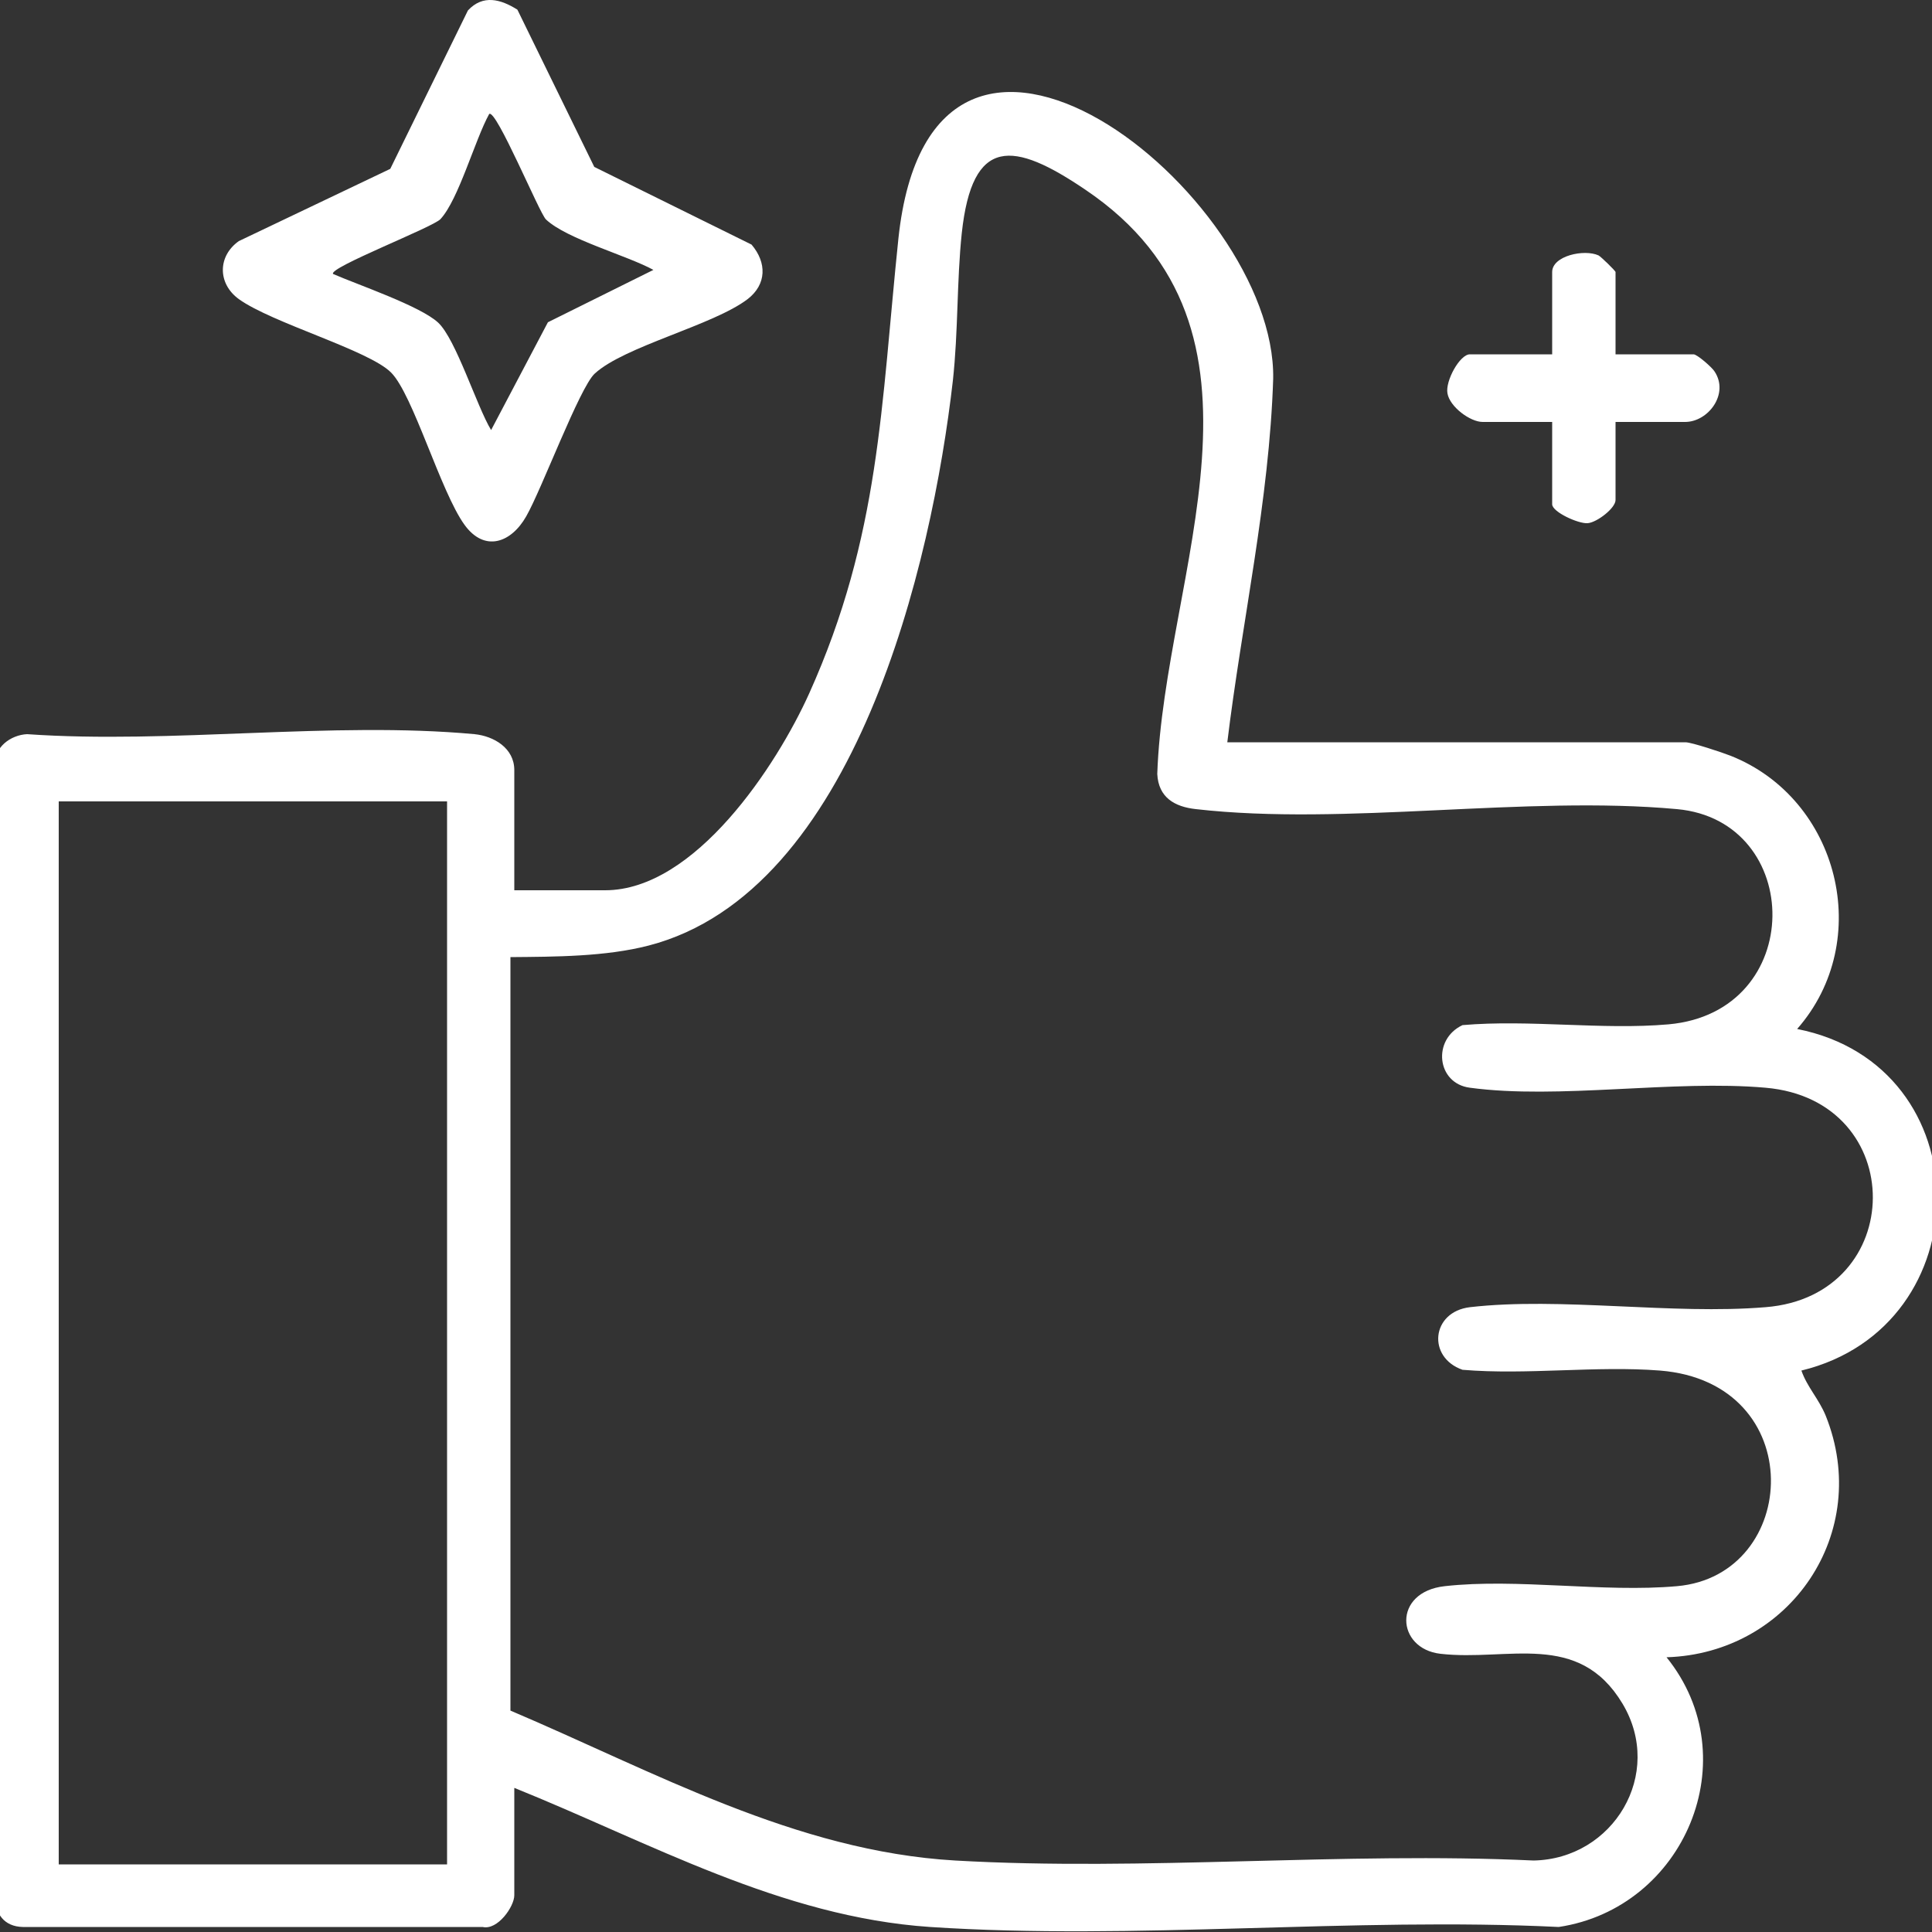 <?xml version="1.0" encoding="UTF-8"?>
<svg id="Ebene_1" xmlns="http://www.w3.org/2000/svg" version="1.1" viewBox="0 0 500 500">
  <rect x="0" y="0" width="500" height="500" fill="#333333" stroke="none"/>
  <!-- Generator: Adobe Illustrator 29.2.1, SVG Export Plug-In . SVG Version: 2.1.0 Build 116)  -->
  <defs>
    <style>
      .st0 {
        fill: #fff;
      }
    </style>
  </defs>
  <g id="vYf8d5.tif">
    <g>
      <path class="st0" d="M317.7,192.1h118.5c1.6,0,9.7,2.7,11.7,3.5,28,11.1,37.3,47.8,17.2,70.7,48.1,9.5,48,77,1.1,88.4,1.5,4.3,4.5,7.3,6.3,11.7,12.1,30.2-9.2,61.5-41.2,62.5,21.1,26.1,4.7,64.9-27.9,69.8-53.2-2.6-109.8,3.5-162.7,0-38.6-2.6-72.6-21.9-107.6-36v27.8c0,2.9-4.3,9.1-8.2,8.2H5.9c-4.8-.1-7.3-3.4-7.1-8.2V198.1c-.5-4.7,4-7.9,8.2-8.1,37.3,2.6,79.1-3.4,115.8,0,5,.5,10.3,3.6,10.3,9.3v31.1h23.5c23.3,0,44.4-32.3,52.8-50.9,18.4-40.9,18.6-74.6,23.1-117.7,8.7-82.7,97.8-11.6,97,36.2-1,31.6-8.1,62.9-11.9,94.3v-.2ZM132.1,247.8v194.9c37.2,15.8,73.8,36.4,115.1,38.8,48.9,2.8,100.5-2.3,149.7,0,20.6-.4,33.9-22.4,23-40.6-11.4-19-29.7-10.9-47.1-12.9-11.5-1.3-12.5-16,1.1-17.5,18.7-2.1,41.1,1.7,60.1,0,31.9-2.8,34.4-52.7-4.4-55.8-16.5-1.3-34.5,1.2-51.1-.2-9.2-3.2-8.1-15,1.9-16.2,23.5-2.7,52.3,2,76.5,0,36.8-2.9,37.3-53.6,0-56.8-23.8-2.1-53.6,3.1-76.5,0-8.6-1.1-9.8-12.5-1.9-16.2,17.3-1.5,36.2,1.3,53.3-.2,35.8-3.2,35.2-52.7,2.2-55.7-39.2-3.6-85.9,4.4-124.5,0-5.5-.6-9.7-3-10-9.1,1.8-52.1,35.2-114.9-18.6-151.2-18.6-12.6-29.3-14-32,11.3-1.3,12.3-.9,25.5-2.3,38.1-5.4,47.3-25.2,132.3-78.7,146.2-11.2,2.9-24.2,2.9-35.8,3h0ZM115.7,207.4H15.2v275.1h100.5V207.4Z"/>
      <path class="st0" d="M133.9,2.5l19.9,40.7,40.7,20.1c4,4.7,3.9,10.3-1,14.1-8.9,6.8-31.9,12.2-39.6,19.3-3.9,3.6-13.7,29.9-17.7,36.9-3.9,6.9-10.8,9.4-16,2.2-6.2-8.6-13.3-33.7-19-39.4-5.8-5.8-30.8-12.8-39.4-19-5.5-4-5.5-11.1,0-15l39.2-18.7L121.1,2.7c3.9-4.2,8.5-2.9,12.8-.2ZM169.2,69.9c-6.9-3.8-22.5-8-27.9-13.1-1.7-1.6-12.9-28.7-14.7-27.3-3.7,6.7-7.9,22.1-12.6,27.2-1.9,2.1-29.1,12.6-27.8,14.2,6.4,2.8,22.6,8.3,27.2,12.6s10,21.7,13.7,27.8l14.7-27.9,27.4-13.6h0Z"/>
      <path class="st0" d="M418.1,91.7h20.2c.9,0,4.7,3.3,5.4,4.4,3.9,5.8-1.6,13.1-7.6,13.1h-18v20.2c0,2.1-4.8,5.8-7.2,6s-9.2-2.9-9.2-4.9v-21.3h-18c-3.2,0-8.5-3.9-9.1-7.4-.6-3.2,3.2-10.1,5.8-10.1h21.3v-21.3c0-4.2,8.3-6,12-4.3.6.3,4.4,4,4.4,4.3v21.3h0Z"/>
    </g>
  </g>
</svg>